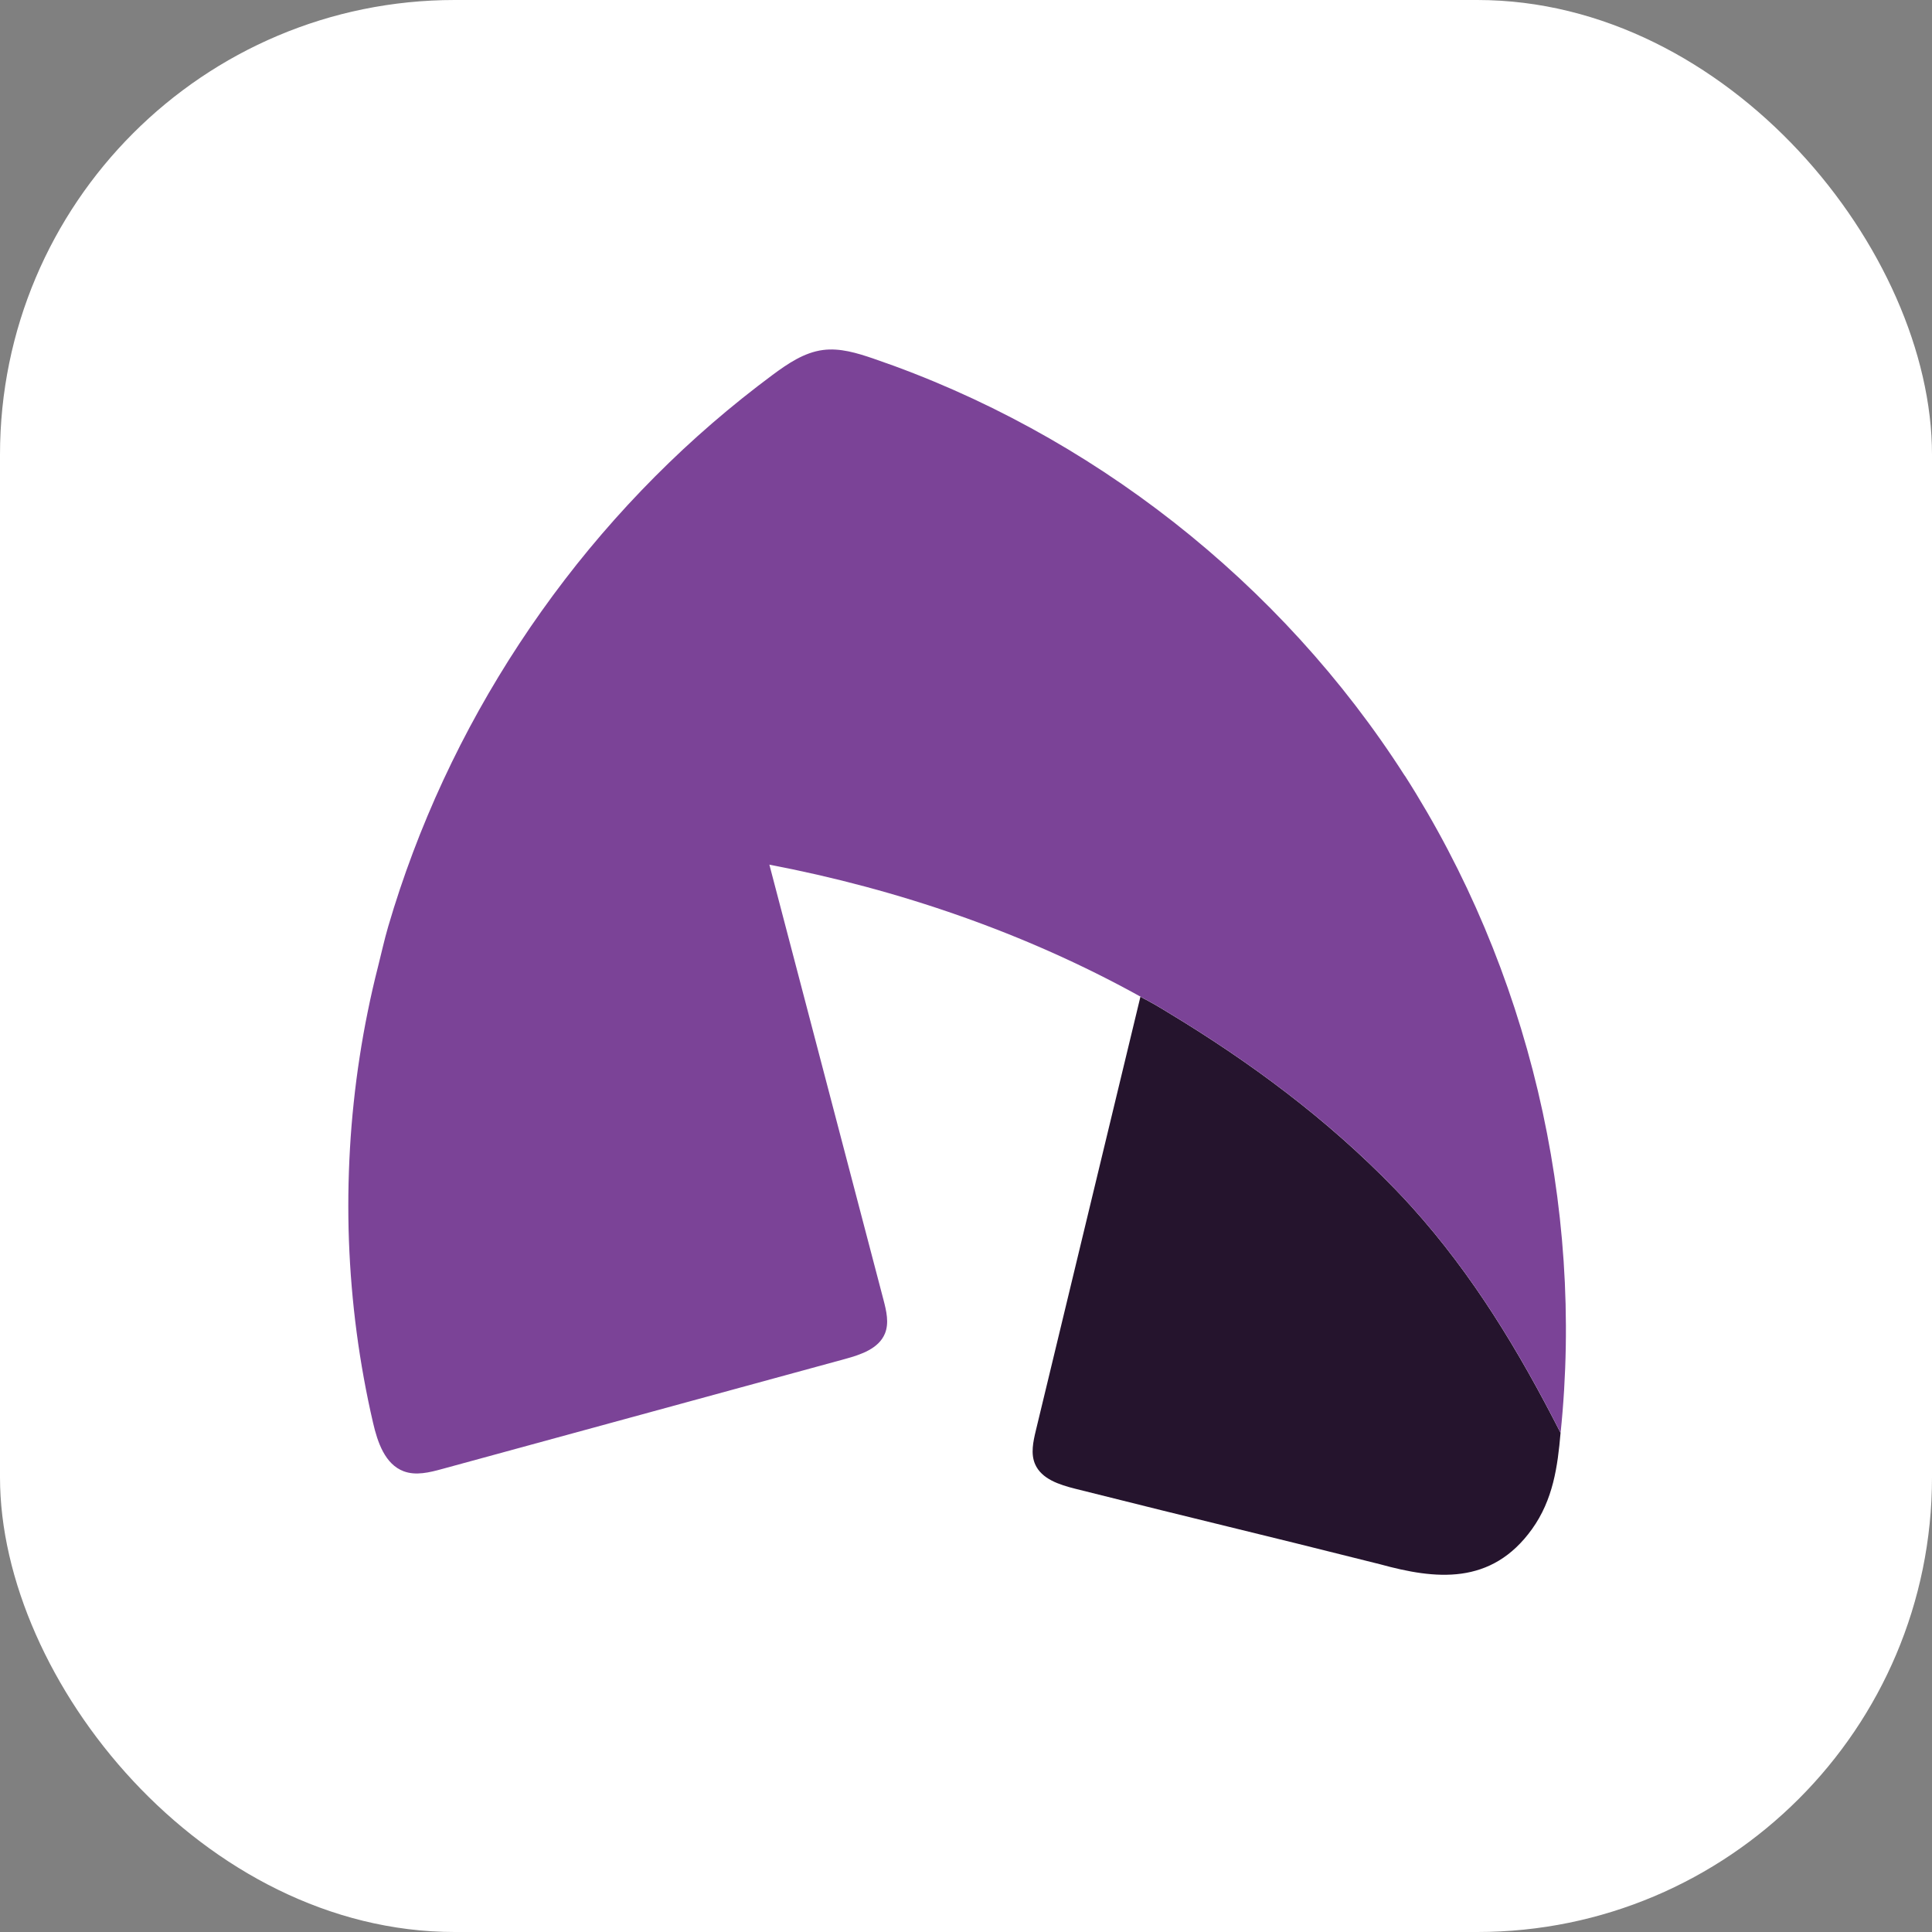 <?xml version="1.0" encoding="UTF-8"?><svg id="Layer_2" xmlns="http://www.w3.org/2000/svg" viewBox="0 0 508.33 508.33"><rect x="0" y="0" width="508.33" height="508.33" fill="#808080" stroke="none"/><defs><style>.cls-1{fill:#fff;}.cls-2{fill:#25142d;}.cls-3{fill:#7b4397;}</style></defs><g id="Layer_1-2"><rect class="cls-1" width="508.33" height="508.33" rx="119.64" ry="119.64"/><path class="cls-2" d="m366.79,312.6c-17.57-18.13-37.99-33.27-59.58-46.27-.18-.11-1.75-1.09-3.22-1.93-2.73-1.56-2.79-1.51-2.88-1.56-.34-.2-.69-.4-1.05-.6-9.03,37.52-18.49,76.64-27.52,114.15-.7,2.92-1.39,6.09-.2,8.84,1.7,3.93,6.4,5.42,10.55,6.47,35.55,8.94,44.66,10.93,80.21,19.87,14.52,4,29.28,5.67,39.99-9.25,5.55-7.74,6.75-16.46,7.51-25.32-10.93-21.47-23.06-41.59-39.14-59.42-1.52-1.68-3.07-3.35-4.67-4.99Z"/><path class="cls-3" d="m369.59,204.08c-32.53-50.86-82.68-90.22-139.81-109.74-4.28-1.46-8.77-2.84-13.26-2.25-4.96.65-9.28,3.61-13.3,6.59-1.3.96-2.58,1.93-3.86,2.92-2.72,2.09-5.4,4.24-8.04,6.43-2.64,2.2-5.24,4.44-7.79,6.73-2.55,2.29-5.07,4.63-7.53,7.02-2.47,2.39-4.89,4.82-7.27,7.3-2.38,2.48-4.71,5-6.99,7.56-2.28,2.56-4.52,5.17-6.71,7.81-2.19,2.65-4.33,5.33-6.42,8.06-2.09,2.72-4.13,5.49-6.12,8.29-1.99,2.8-3.93,5.63-5.81,8.5-1.89,2.87-3.72,5.77-5.5,8.71-1.78,2.94-3.51,5.9-5.18,8.9-1.67,3-3.29,6.03-4.85,9.09-1.56,3.06-3.06,6.15-4.51,9.26-1.45,3.11-2.83,6.25-4.16,9.42-1.33,3.16-2.6,6.35-3.81,9.57-1.21,3.21-2.36,6.45-3.45,9.7-1.09,3.26-2.11,6.53-3.08,9.83-1.02,3.48-1.79,7.05-2.68,10.56-1,3.92-1.9,7.86-2.7,11.82-.81,3.96-1.52,7.94-2.13,11.93-.62,3.99-1.14,8-1.56,12.02-.43,4.02-.76,8.05-.99,12.08-.23,4.03-.37,8.07-.42,12.12-.04,4.04,0,8.08.15,12.12.15,4.04.39,8.07.73,12.1.34,4.03.77,8.05,1.3,12.05.53,4.01,1.16,8,1.88,11.98.72,3.96,1.53,7.9,2.44,11.81,1.18,5.11,3.14,10.9,8.06,12.74,3.21,1.2,6.79.31,10.1-.6,35.37-9.66,70.73-19.31,106.1-28.97,4.13-1.13,8.8-2.71,10.42-6.68,1.13-2.78.38-5.93-.38-8.84-10.01-38.17-20.02-76.35-30.03-114.52,33.93,6.49,67.2,17.89,97.38,34.58.45.25.88.5,1.31.75.09.05.15,0,2.88,1.56,1.47.84,3.04,1.82,3.22,1.93,21.59,13,42.01,28.14,59.58,46.27,1.59,1.64,3.15,3.31,4.67,4.99,16.08,17.83,28.22,37.95,39.14,59.42,6.23-60.05-8.47-122.08-41-172.94Z"/></g></svg>